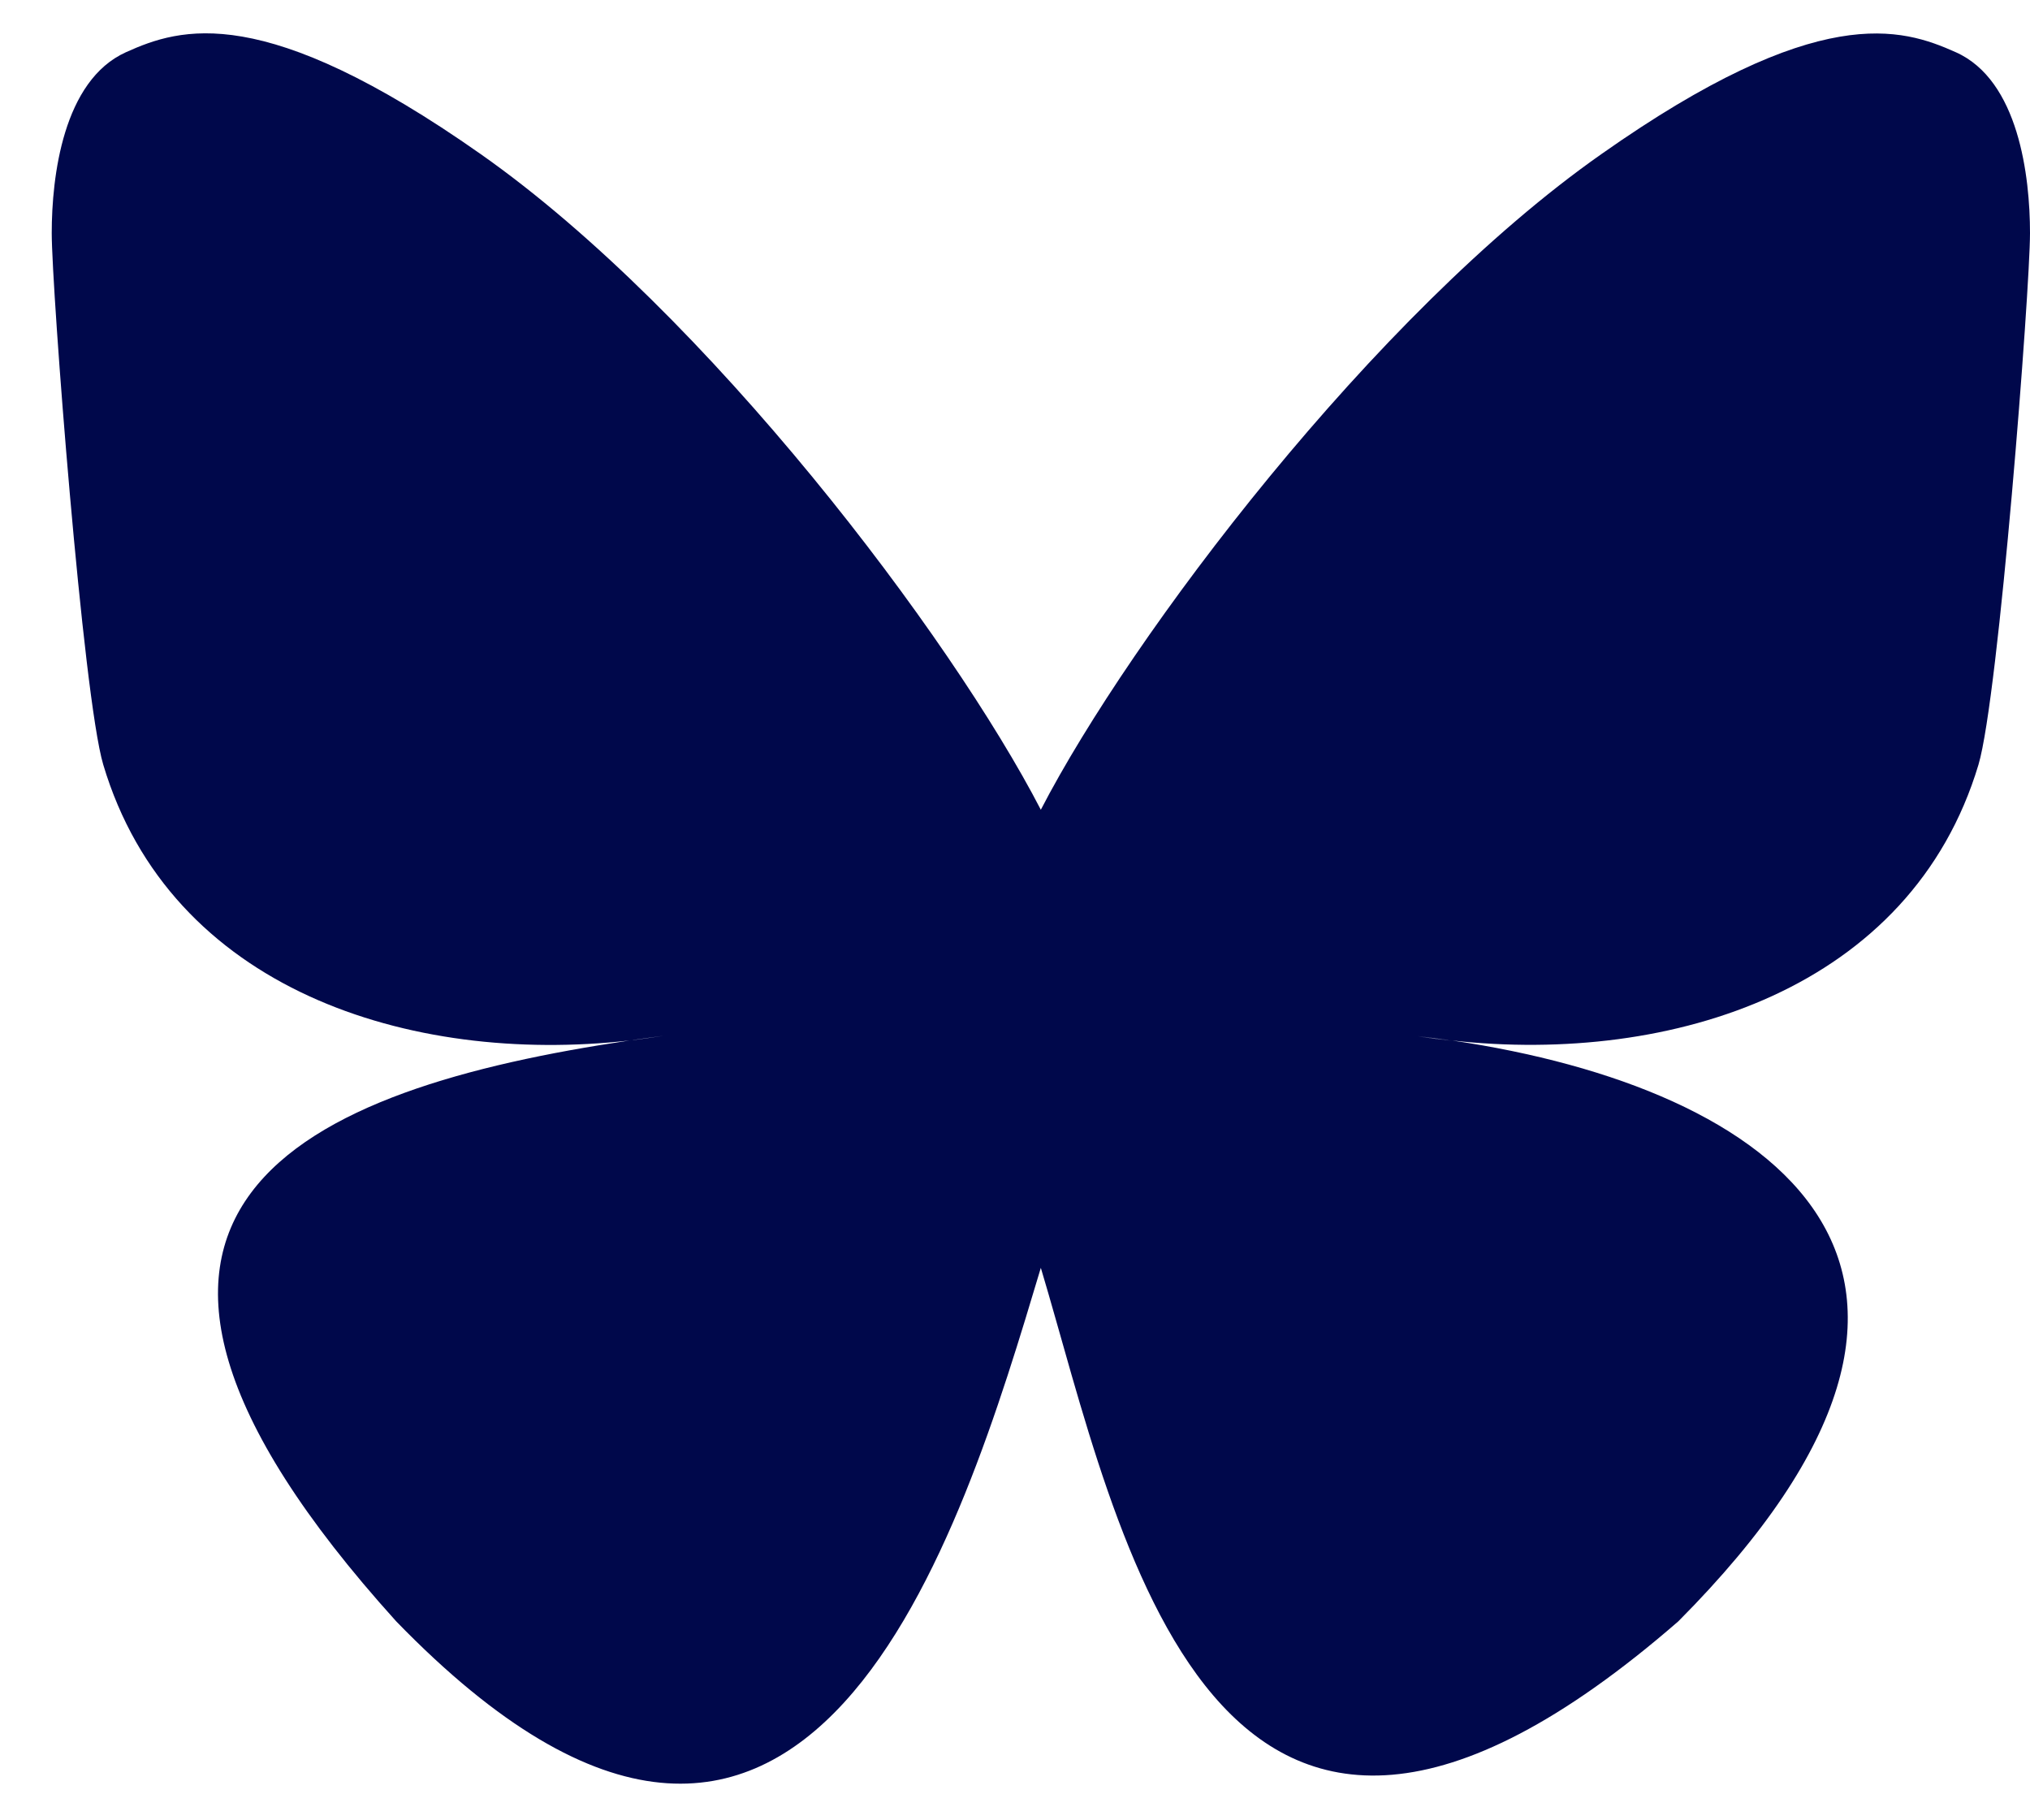 <svg width="29" height="26" viewBox="0 0 29 26" fill="none" xmlns="http://www.w3.org/2000/svg">
<path d="M20.747 14.867C20.585 14.848 20.419 14.828 20.257 14.804C20.424 14.823 20.585 14.848 20.747 14.867ZM14.869 11.566C13.589 9.091 10.105 4.476 6.867 2.201C3.761 0.018 2.579 0.394 1.799 0.746C0.901 1.151 0.739 2.523 0.739 3.329C0.739 4.135 1.185 9.95 1.475 10.922C2.432 14.13 5.847 15.214 8.992 14.862C9.153 14.838 9.315 14.818 9.482 14.794C9.32 14.818 9.158 14.843 8.992 14.862C4.384 15.546 0.293 17.216 5.66 23.158C11.562 29.242 13.746 21.854 14.869 18.109C15.993 21.854 17.283 28.974 23.976 23.158C29 18.109 25.354 15.541 20.747 14.862C20.585 14.843 20.419 14.823 20.257 14.799C20.424 14.818 20.585 14.843 20.747 14.862C23.892 15.209 27.302 14.125 28.264 10.922C28.553 9.95 29 4.139 29 3.329C29 2.518 28.838 1.146 27.94 0.746C27.165 0.399 25.977 0.018 22.877 2.201C19.634 4.476 16.15 9.091 14.869 11.566Z" fill="#00084B"/>
</svg>
